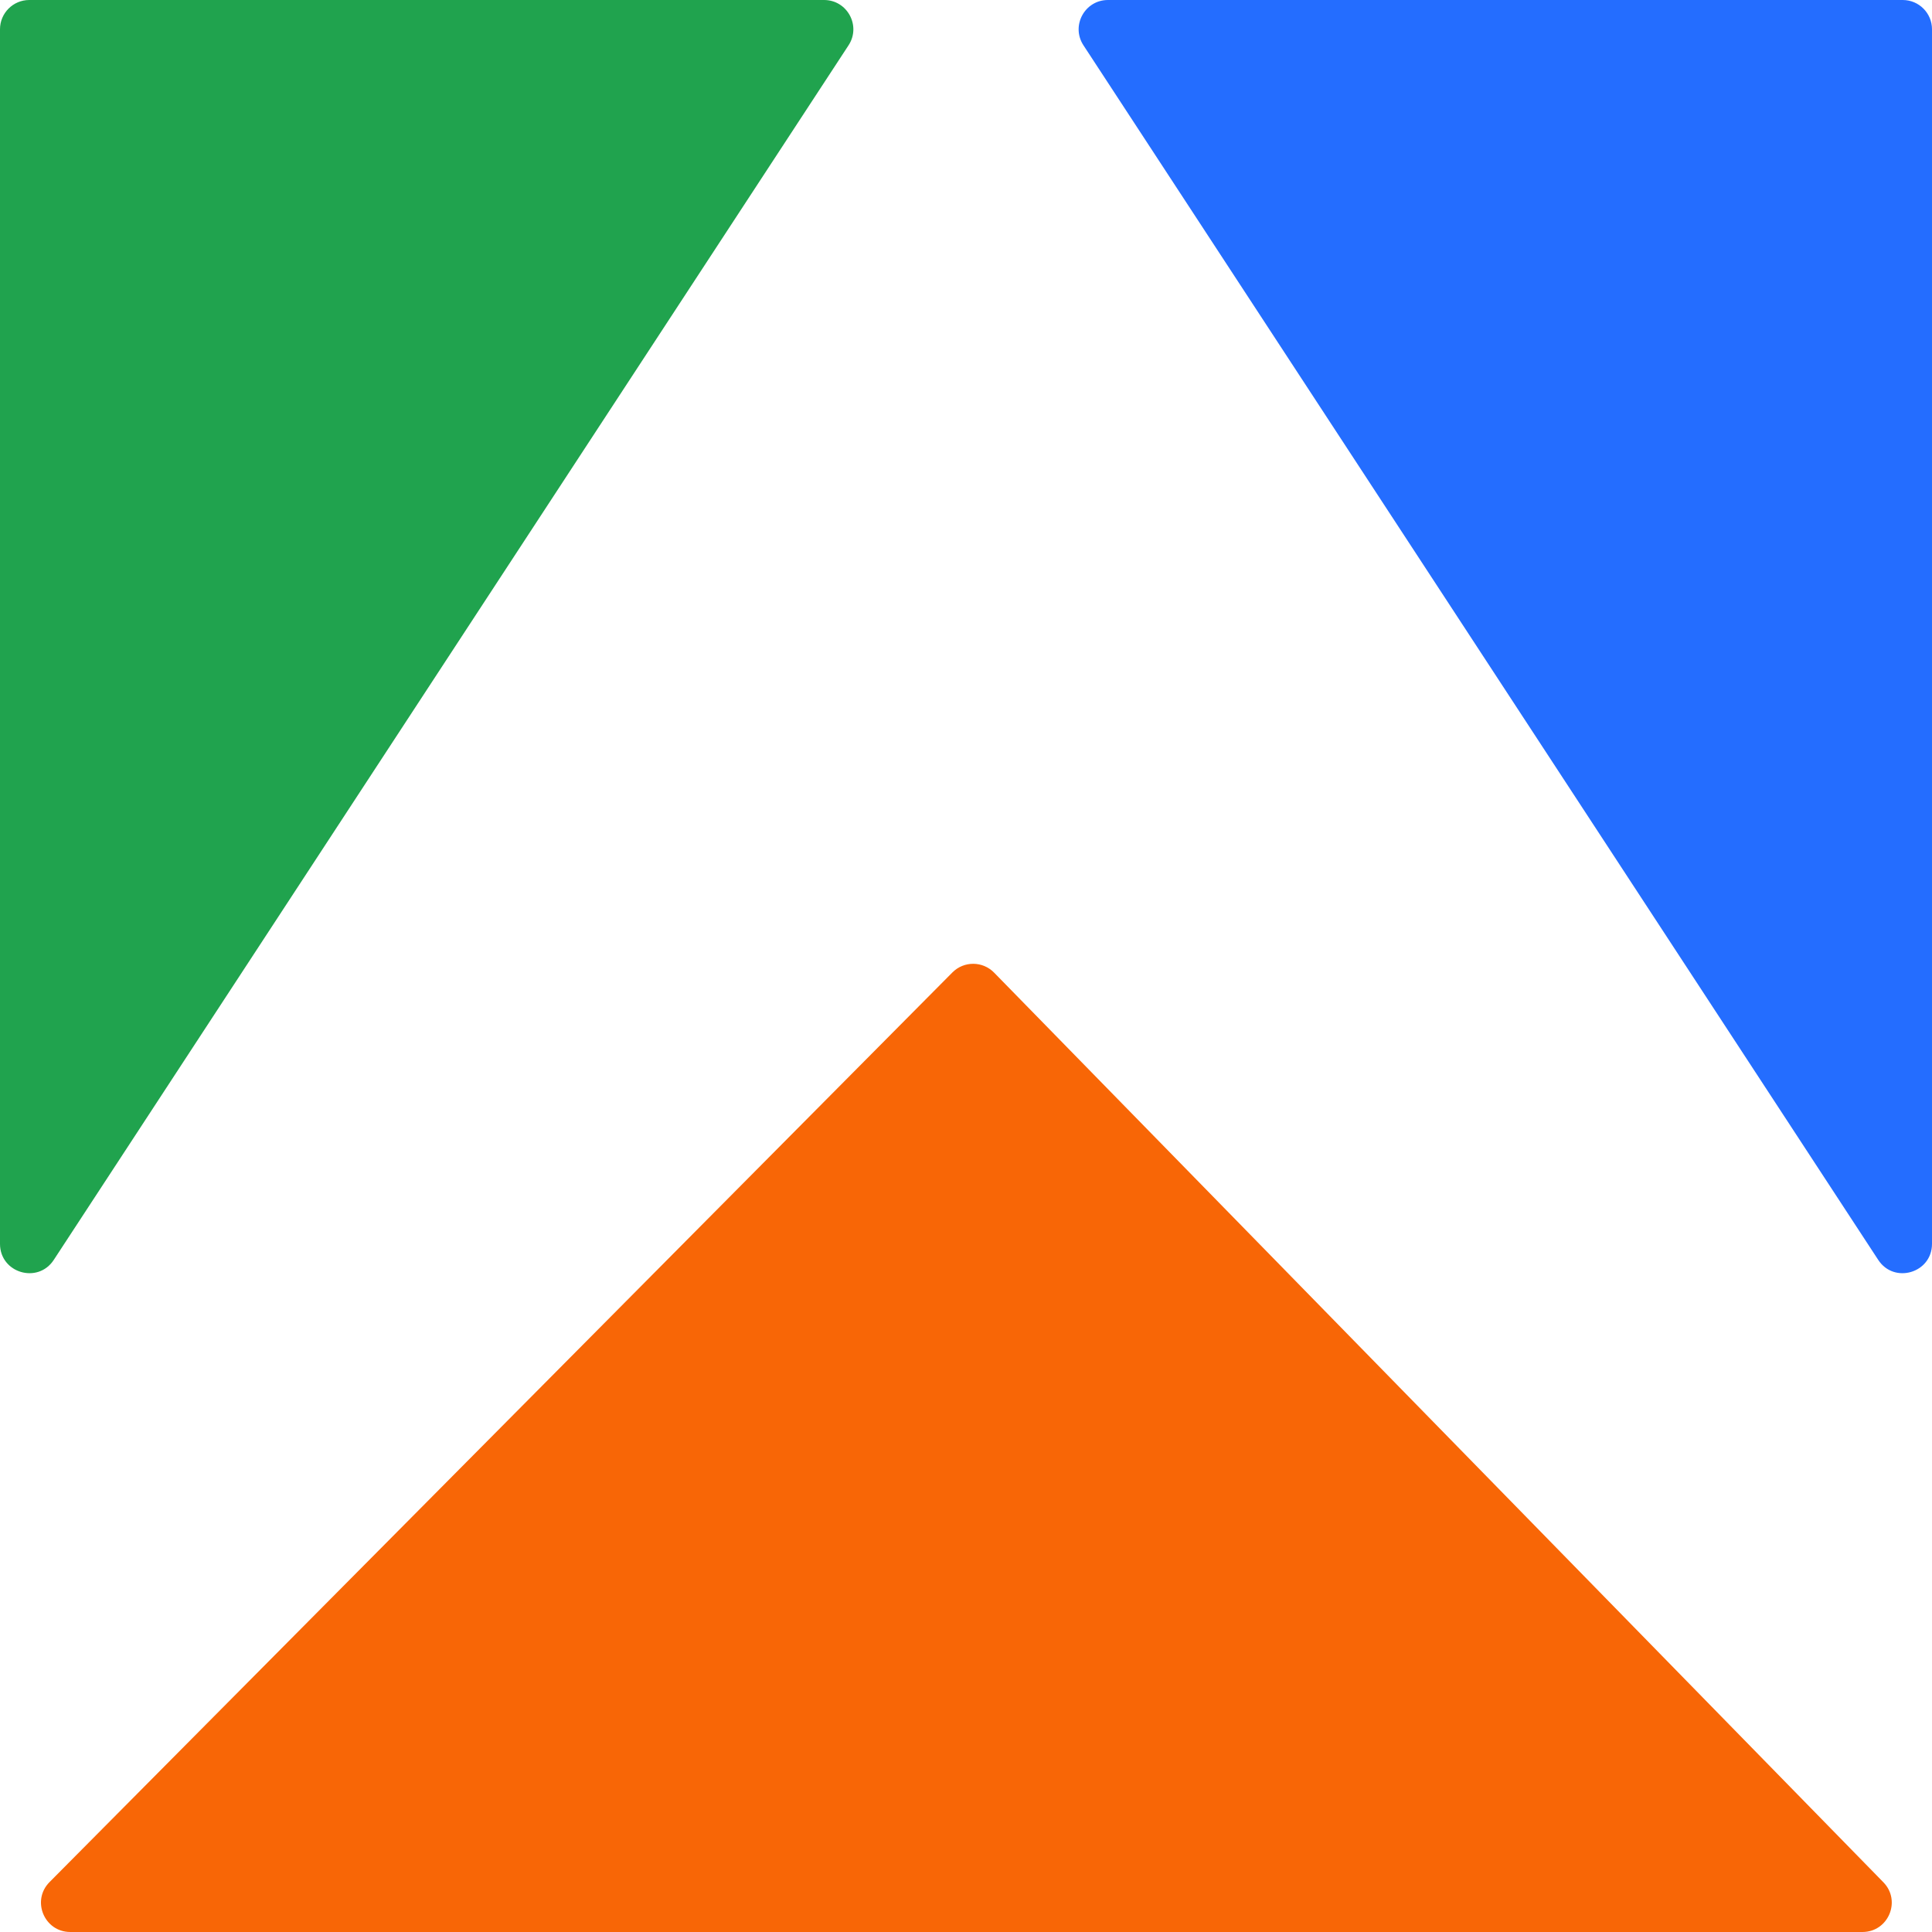 <svg width="200" height="200" viewBox="0 0 200 200" fill="none" xmlns="http://www.w3.org/2000/svg">
<path d="M114.695 0H196.97C198.643 0 200 1.357 200 3.03V128.766C200 131.778 196.083 132.945 194.434 130.425L112.159 4.69C110.841 2.674 112.287 0 114.695 0Z" fill="#246DFF"/>
<path d="M85.305 0H3.03C1.357 0 0 1.357 0 3.03V128.766C0 131.778 3.917 132.945 5.566 130.425L87.841 4.69C89.159 2.674 87.713 0 85.305 0Z" fill="#20A34E"/>
<path d="M98.591 100.668L5.126 194.835C3.228 196.747 4.583 200 7.277 200H192.8C195.483 200 196.842 196.77 194.967 194.852L102.908 100.685C101.726 99.475 99.782 99.468 98.591 100.668Z" fill="#F86606"/>
</svg>